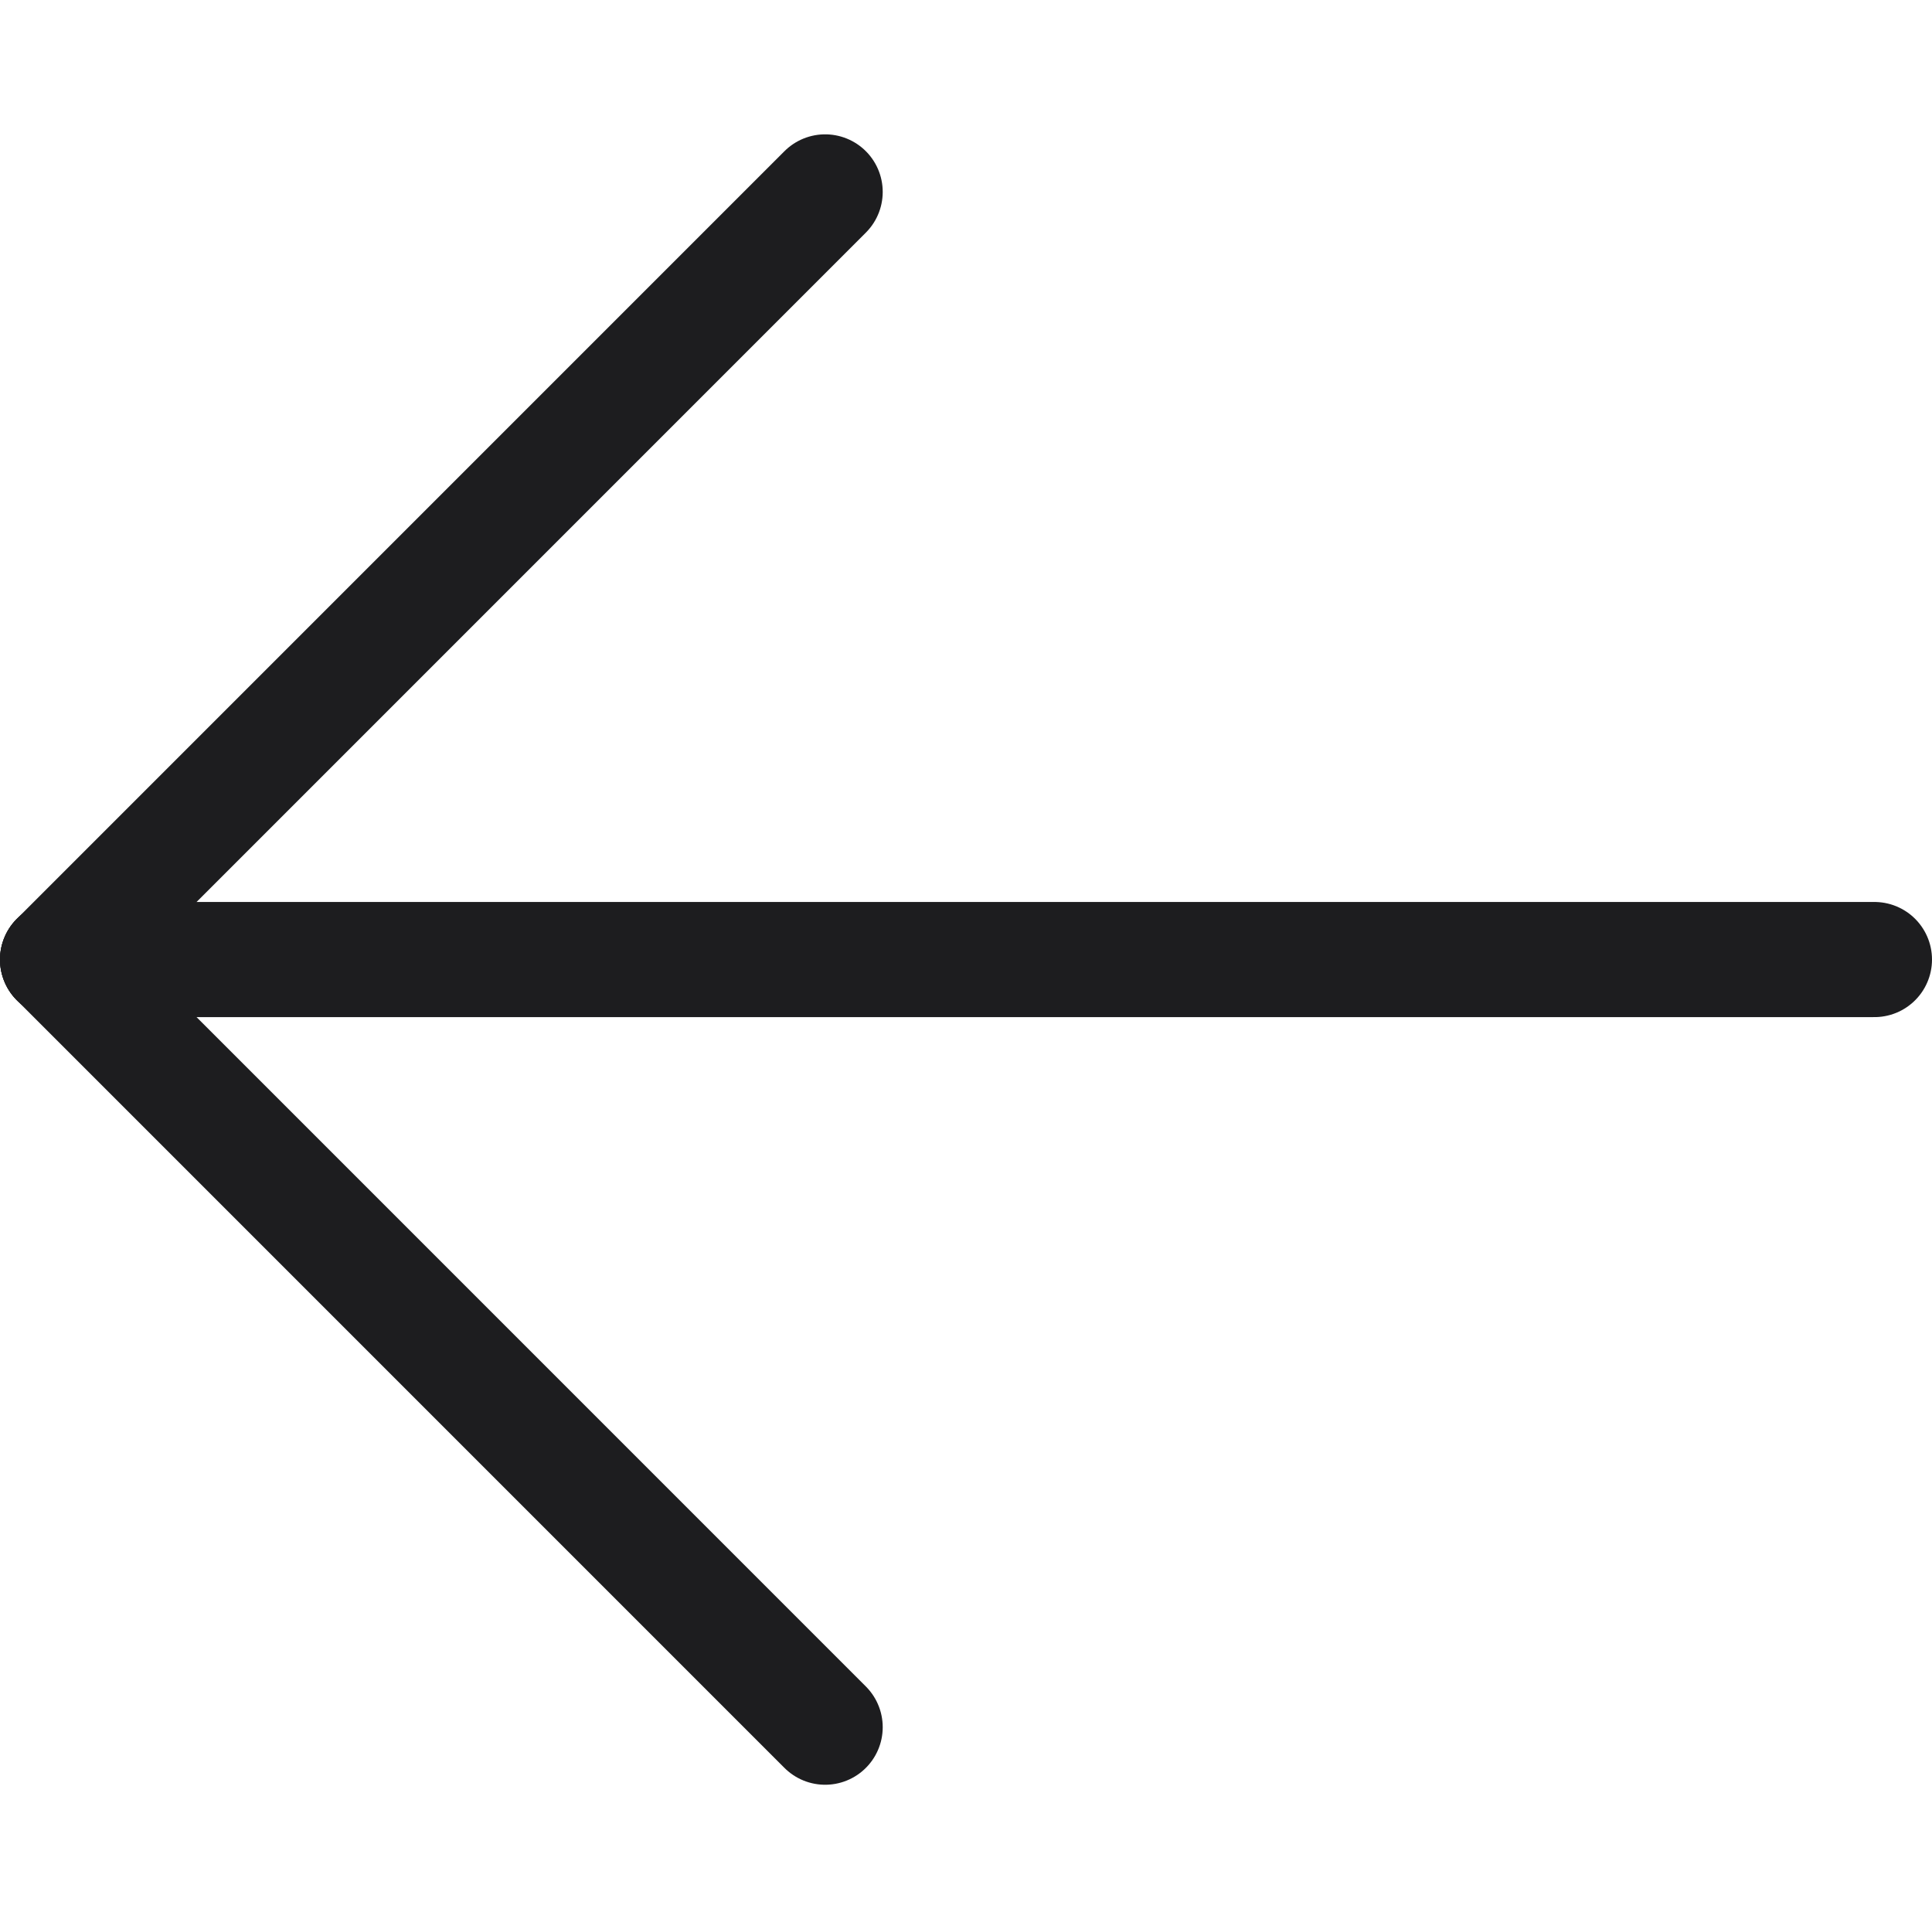 <svg xmlns="http://www.w3.org/2000/svg" viewBox="0 0 25.17 25"><defs><style>.cls-1,.cls-2{fill:none;}.cls-1{stroke:#1d1d1f;stroke-linecap:round;stroke-linejoin:round;stroke-width:1.5px;}</style></defs><g id="图层_2" data-name="图层 2"><g id="图层_1-2" data-name="图层 1"><line class="cls-1" x1="10.75" y1="22.5" x2="0.75" y2="12.5"/><line class="cls-1" x1="0.75" y1="12.5" x2="10.75" y2="2.5"/><line class="cls-1" x1="24.42" y1="12.5" x2="0.75" y2="12.5"/><rect class="cls-2" x="0.09" width="25" height="25"/></g></g></svg>